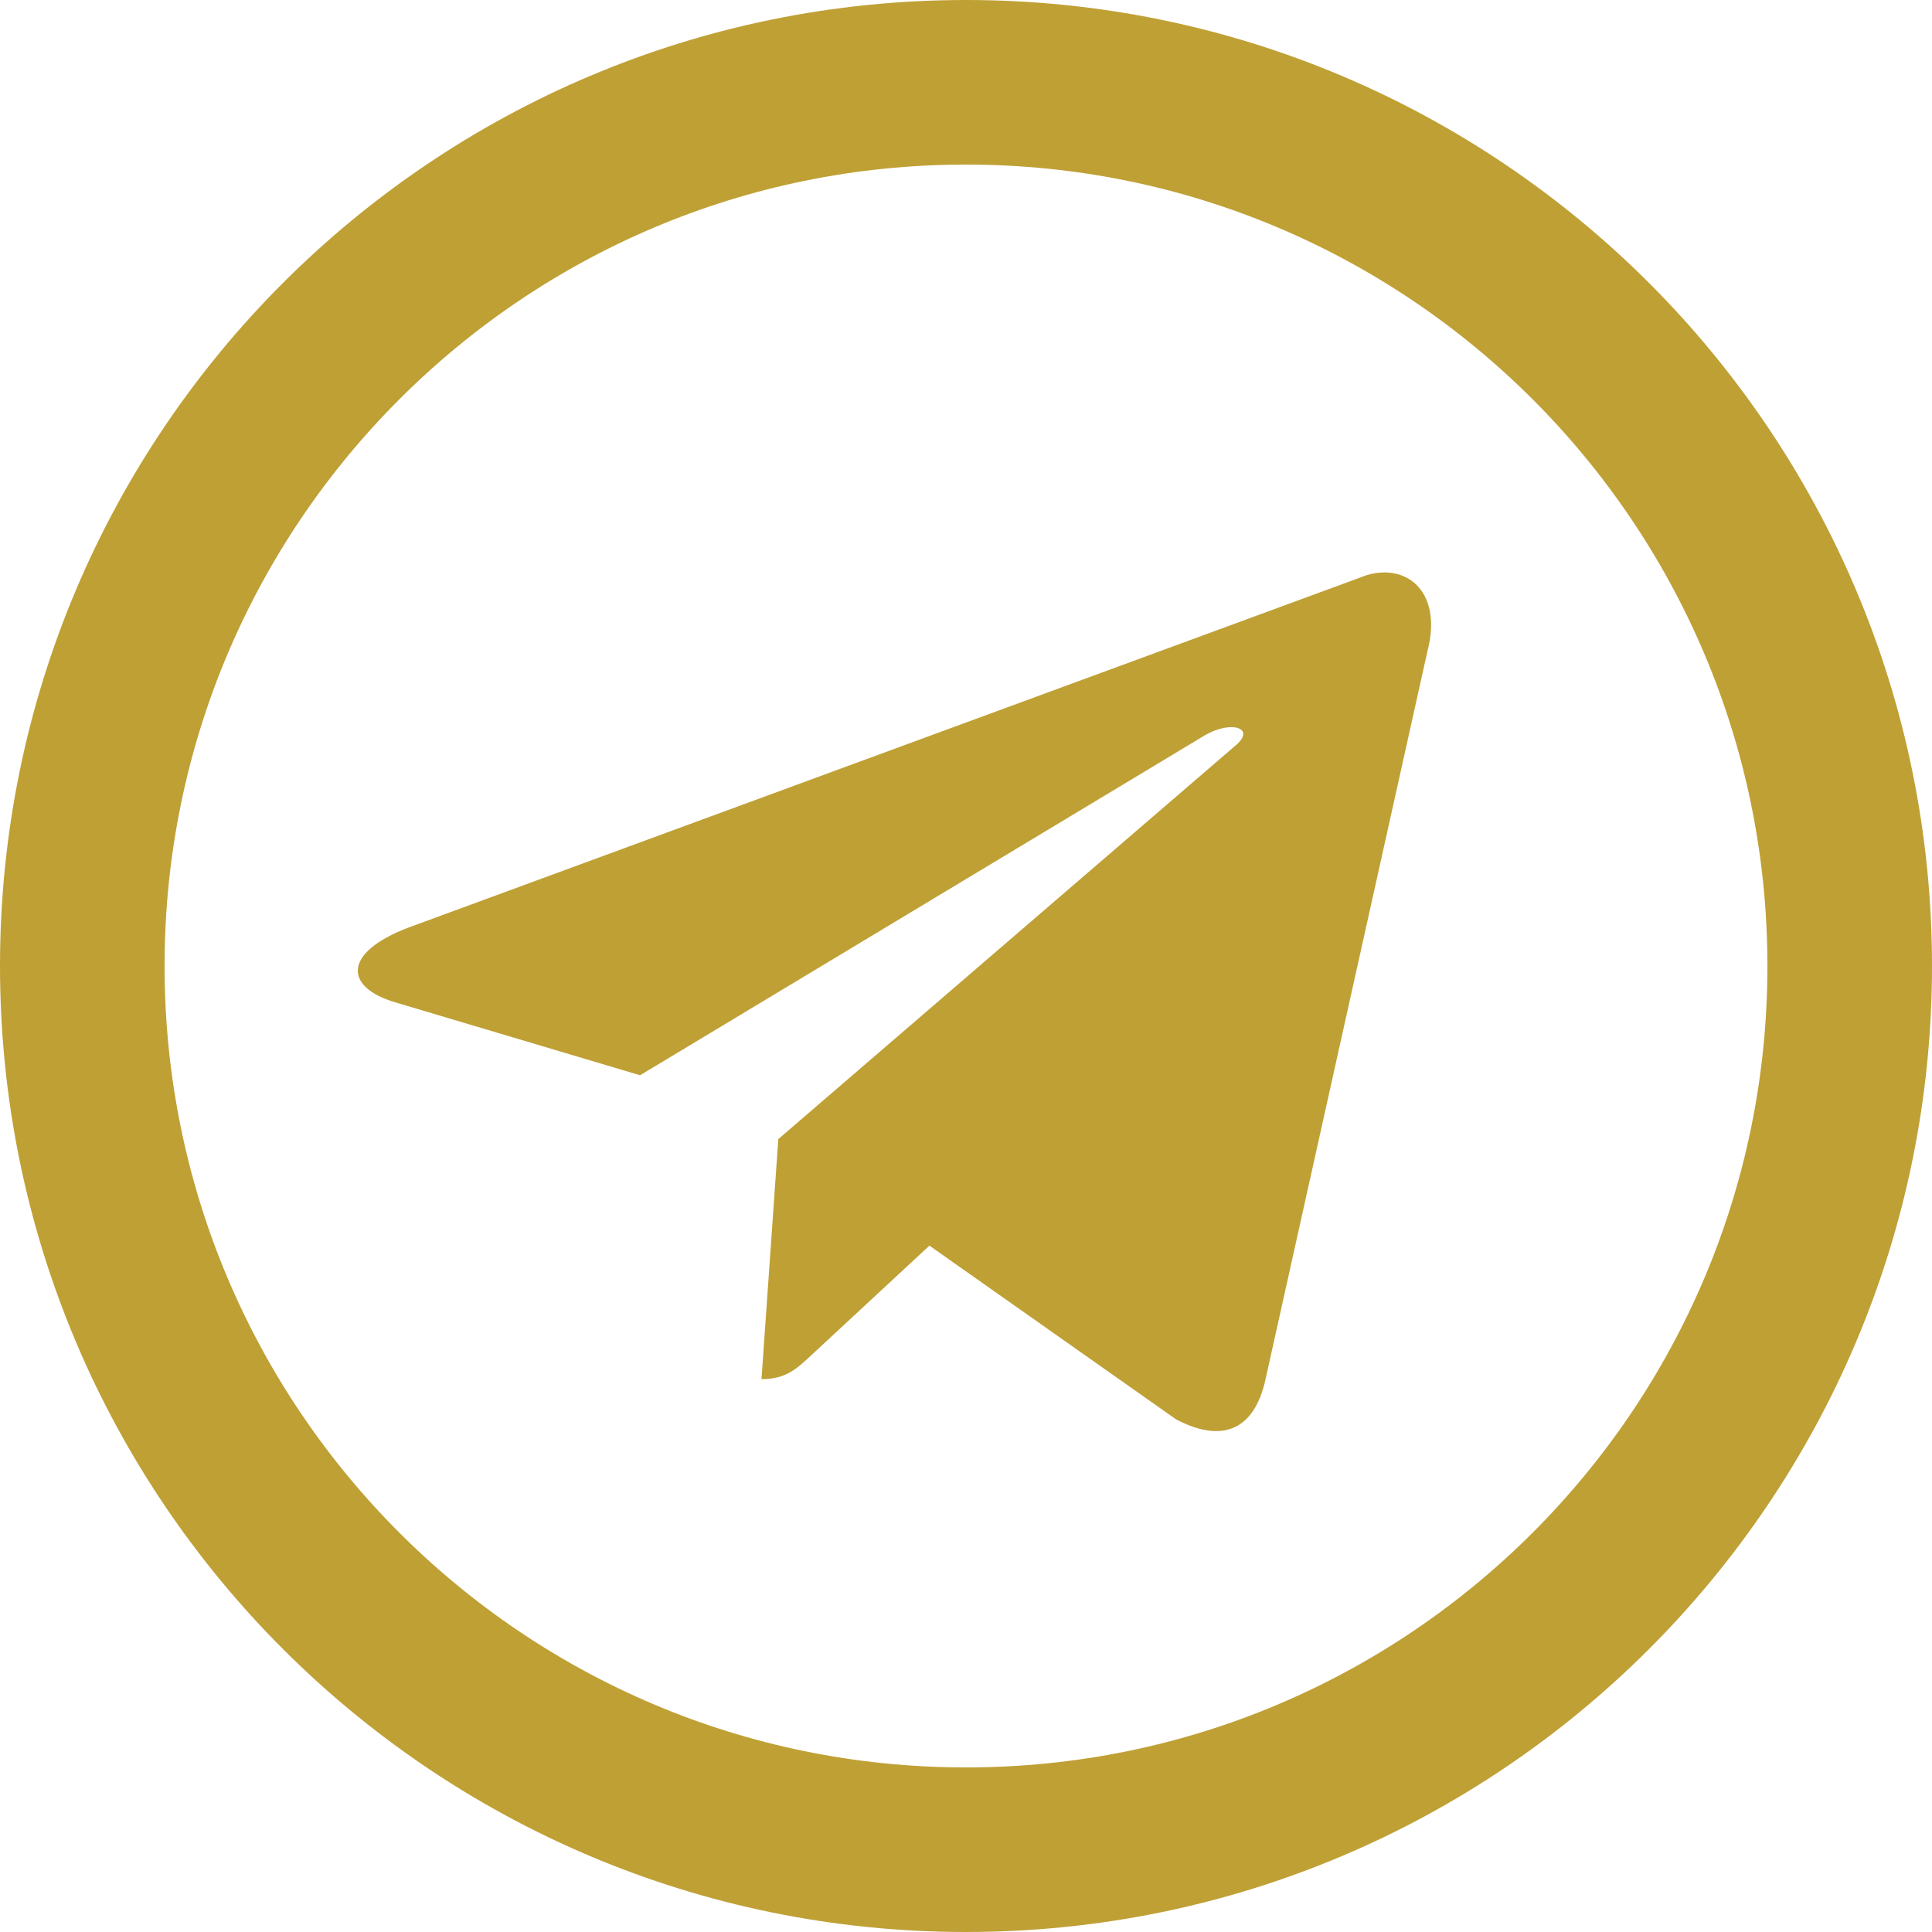 <svg width="27" height="27" viewBox="0 0 27 27" fill="none" xmlns="http://www.w3.org/2000/svg">
<path d="M18.988 8.079L5.7 12.966C4.794 13.314 4.799 13.796 5.534 14.011L8.945 15.027L16.838 10.276C17.211 10.06 17.552 10.176 17.272 10.414L10.877 15.919H10.876L10.877 15.919L10.642 19.274C10.987 19.274 11.139 19.123 11.332 18.945L12.989 17.408L16.436 19.836C17.071 20.17 17.528 19.998 17.686 19.275L19.948 9.104C20.18 8.218 19.594 7.817 18.988 8.079Z" fill="#bfa035"/>
<path d="M25.85 13.5C25.85 20.32 20.32 25.85 13.5 25.85C6.68 25.85 1.15 20.32 1.15 13.5C1.15 6.68 6.68 1.15 13.5 1.15C20.32 1.15 25.85 6.68 25.85 13.5Z" stroke="#bfa035" stroke-width="2.3"/>
</svg>
